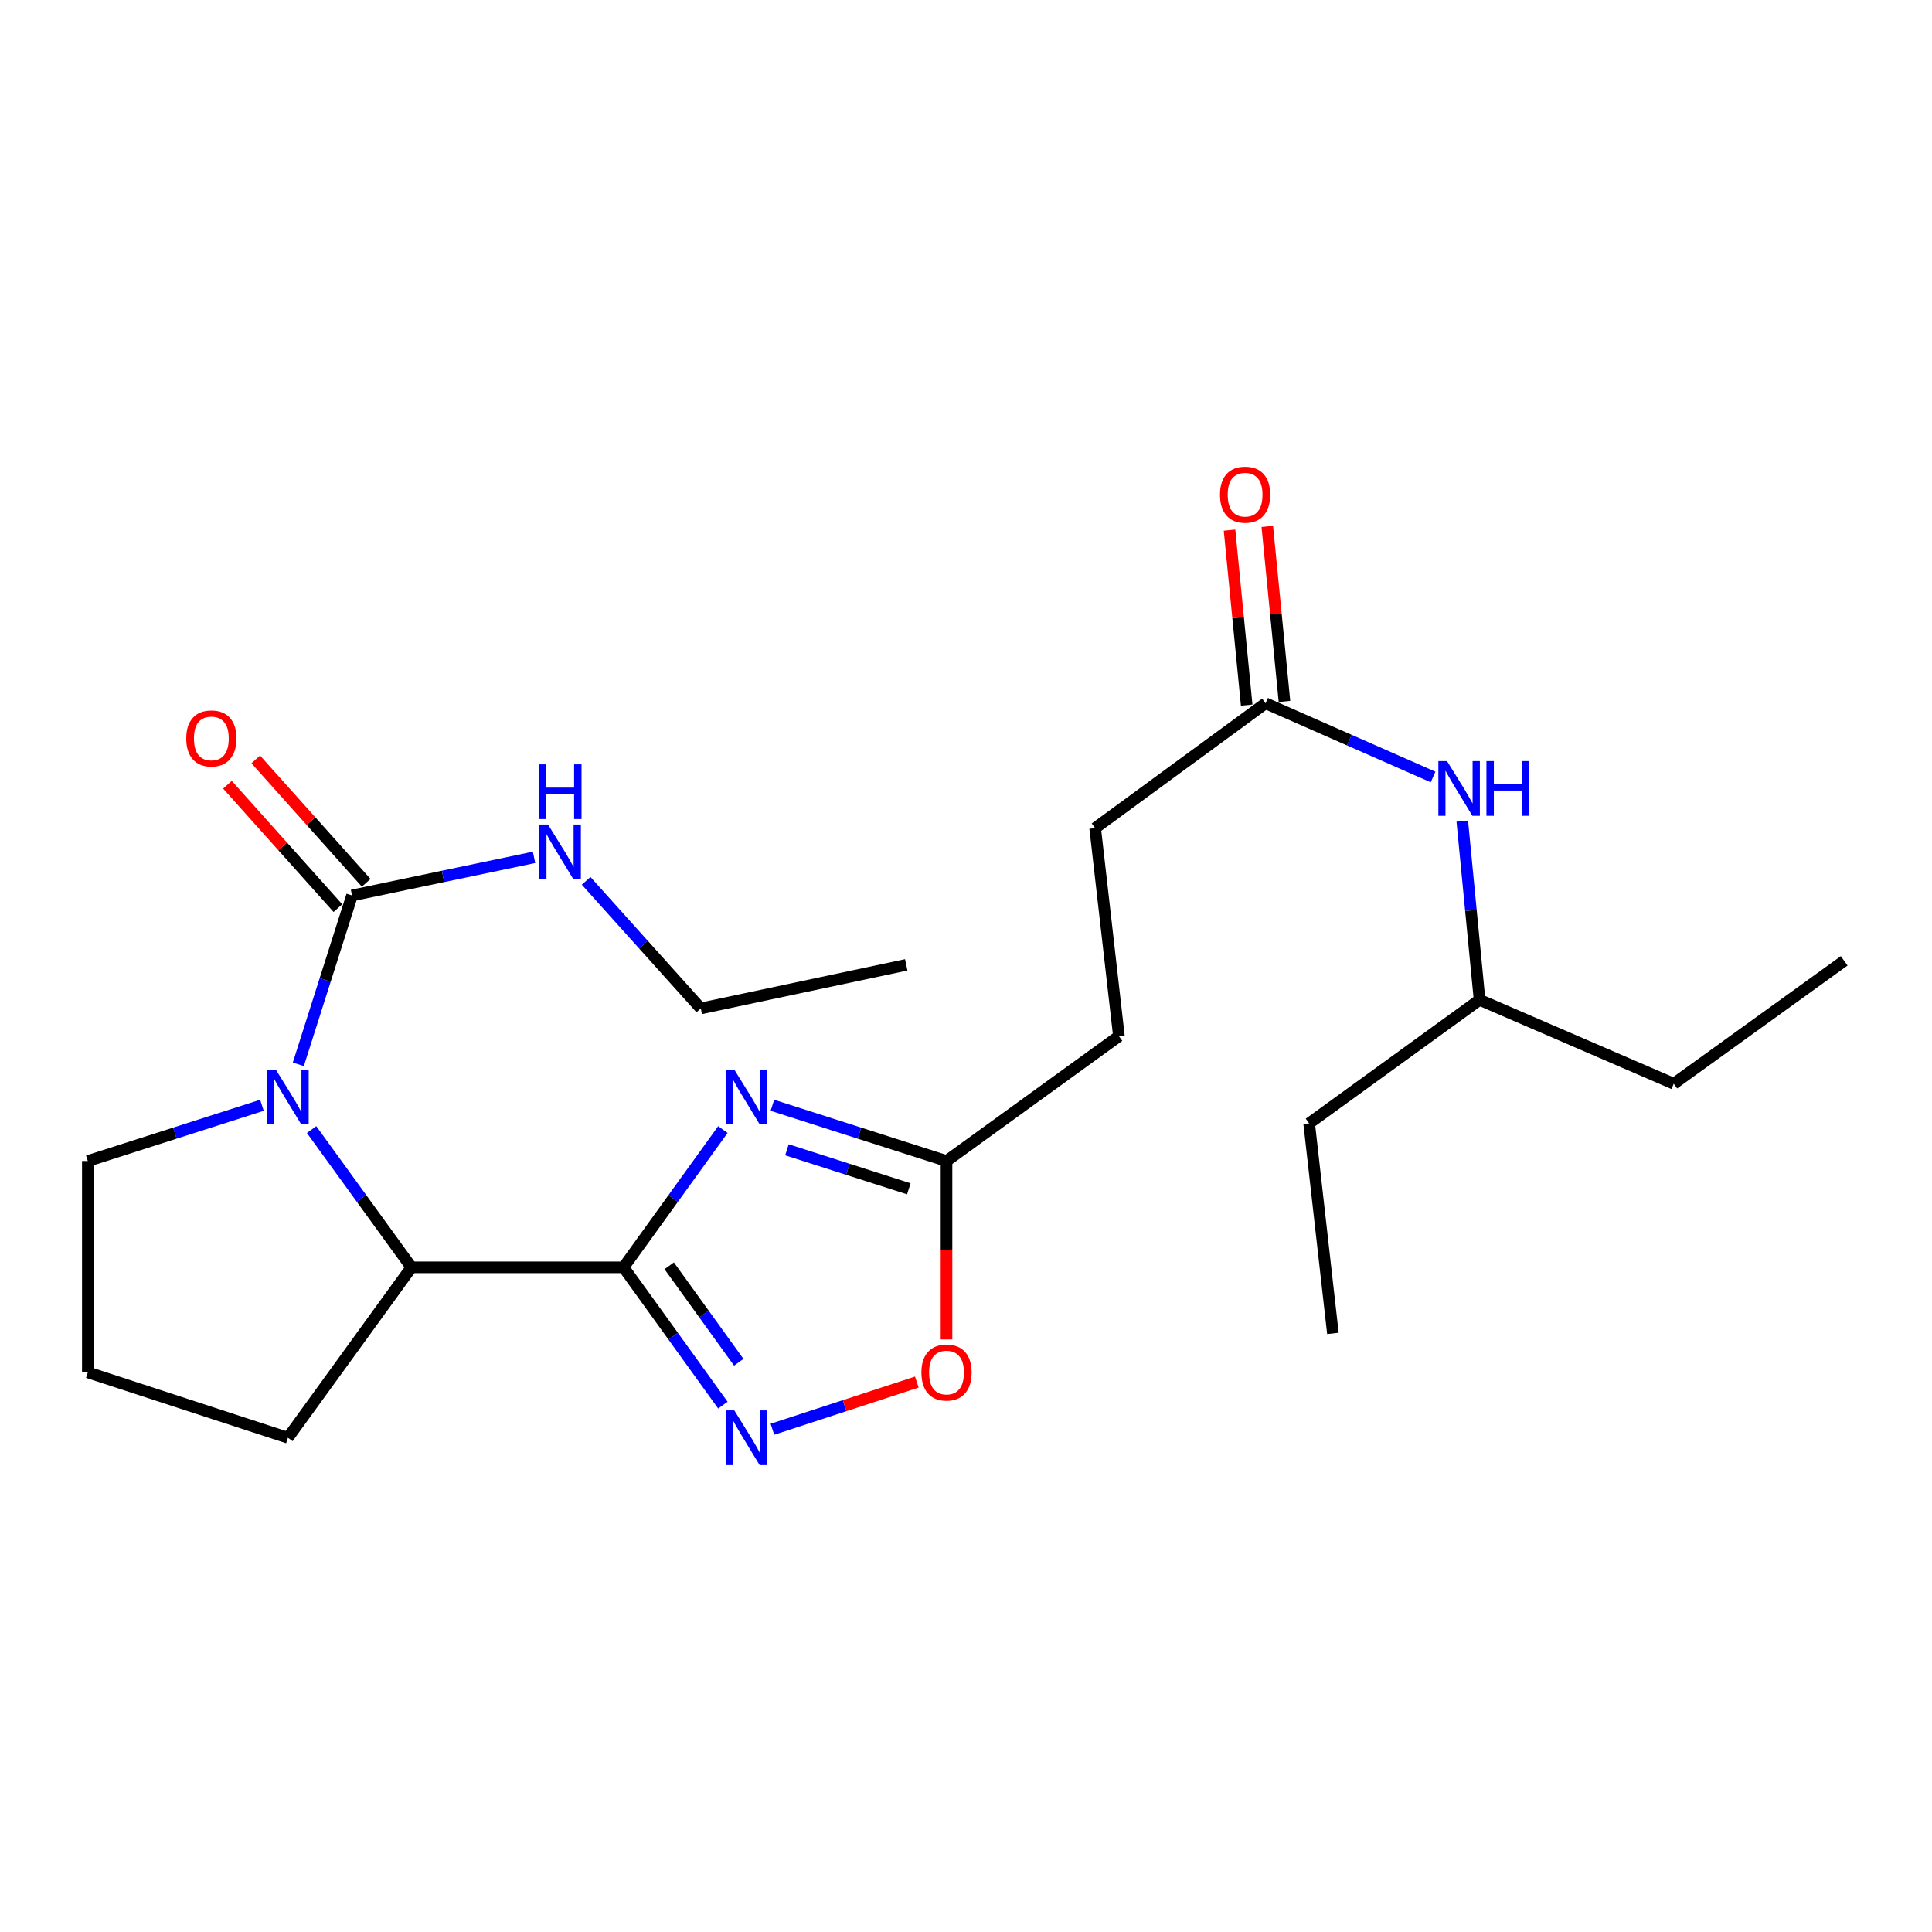 <?xml version='1.0' encoding='iso-8859-1'?>
<svg version='1.1' baseProfile='full'
              xmlns='http://www.w3.org/2000/svg'
                      xmlns:rdkit='http://www.rdkit.org/xml'
                      xmlns:xlink='http://www.w3.org/1999/xlink'
                  xml:space='preserve'
width='1000px' height='1000px' viewBox='0 0 1000 1000'>
<!-- END OF HEADER -->
<rect style='opacity:1.0;fill:#FFFFFF;stroke:none' width='1000' height='1000' x='0' y='0'> </rect>
<path class='bond-0' d='M 322.727,655.972 L 348.444,620.317' style='fill:none;fill-rule:evenodd;stroke:#000000;stroke-width:6px;stroke-linecap:butt;stroke-linejoin:miter;stroke-opacity:1' />
<path class='bond-0' d='M 348.444,620.317 L 374.16,584.662' style='fill:none;fill-rule:evenodd;stroke:#0000FF;stroke-width:6px;stroke-linecap:butt;stroke-linejoin:miter;stroke-opacity:1' />
<path class='bond-2' d='M 322.727,655.972 L 348.445,691.638' style='fill:none;fill-rule:evenodd;stroke:#000000;stroke-width:6px;stroke-linecap:butt;stroke-linejoin:miter;stroke-opacity:1' />
<path class='bond-2' d='M 348.445,691.638 L 374.163,727.304' style='fill:none;fill-rule:evenodd;stroke:#0000FF;stroke-width:6px;stroke-linecap:butt;stroke-linejoin:miter;stroke-opacity:1' />
<path class='bond-2' d='M 346.38,655.18 L 364.382,680.146' style='fill:none;fill-rule:evenodd;stroke:#000000;stroke-width:6px;stroke-linecap:butt;stroke-linejoin:miter;stroke-opacity:1' />
<path class='bond-2' d='M 364.382,680.146 L 382.385,705.113' style='fill:none;fill-rule:evenodd;stroke:#0000FF;stroke-width:6px;stroke-linecap:butt;stroke-linejoin:miter;stroke-opacity:1' />
<path class='bond-4' d='M 322.727,655.972 L 212.98,655.972' style='fill:none;fill-rule:evenodd;stroke:#000000;stroke-width:6px;stroke-linecap:butt;stroke-linejoin:miter;stroke-opacity:1' />
<path class='bond-5' d='M 399.793,572.091 L 444.853,586.513' style='fill:none;fill-rule:evenodd;stroke:#0000FF;stroke-width:6px;stroke-linecap:butt;stroke-linejoin:miter;stroke-opacity:1' />
<path class='bond-5' d='M 444.853,586.513 L 489.914,600.935' style='fill:none;fill-rule:evenodd;stroke:#000000;stroke-width:6px;stroke-linecap:butt;stroke-linejoin:miter;stroke-opacity:1' />
<path class='bond-5' d='M 407.321,595.131 L 438.864,605.226' style='fill:none;fill-rule:evenodd;stroke:#0000FF;stroke-width:6px;stroke-linecap:butt;stroke-linejoin:miter;stroke-opacity:1' />
<path class='bond-5' d='M 438.864,605.226 L 470.406,615.322' style='fill:none;fill-rule:evenodd;stroke:#000000;stroke-width:6px;stroke-linecap:butt;stroke-linejoin:miter;stroke-opacity:1' />
<path class='bond-1' d='M 161.277,584.667 L 187.128,620.32' style='fill:none;fill-rule:evenodd;stroke:#0000FF;stroke-width:6px;stroke-linecap:butt;stroke-linejoin:miter;stroke-opacity:1' />
<path class='bond-1' d='M 187.128,620.32 L 212.98,655.972' style='fill:none;fill-rule:evenodd;stroke:#000000;stroke-width:6px;stroke-linecap:butt;stroke-linejoin:miter;stroke-opacity:1' />
<path class='bond-3' d='M 154.411,550.887 L 168.315,507.191' style='fill:none;fill-rule:evenodd;stroke:#0000FF;stroke-width:6px;stroke-linecap:butt;stroke-linejoin:miter;stroke-opacity:1' />
<path class='bond-3' d='M 168.315,507.191 L 182.219,463.494' style='fill:none;fill-rule:evenodd;stroke:#000000;stroke-width:6px;stroke-linecap:butt;stroke-linejoin:miter;stroke-opacity:1' />
<path class='bond-13' d='M 135.576,572.091 L 90.515,586.513' style='fill:none;fill-rule:evenodd;stroke:#0000FF;stroke-width:6px;stroke-linecap:butt;stroke-linejoin:miter;stroke-opacity:1' />
<path class='bond-13' d='M 90.515,586.513 L 45.455,600.935' style='fill:none;fill-rule:evenodd;stroke:#000000;stroke-width:6px;stroke-linecap:butt;stroke-linejoin:miter;stroke-opacity:1' />
<path class='bond-6' d='M 399.798,739.784 L 437.171,727.575' style='fill:none;fill-rule:evenodd;stroke:#0000FF;stroke-width:6px;stroke-linecap:butt;stroke-linejoin:miter;stroke-opacity:1' />
<path class='bond-6' d='M 437.171,727.575 L 474.544,715.365' style='fill:none;fill-rule:evenodd;stroke:#FF0000;stroke-width:6px;stroke-linecap:butt;stroke-linejoin:miter;stroke-opacity:1' />
<path class='bond-9' d='M 189.539,456.942 L 160.956,425.004' style='fill:none;fill-rule:evenodd;stroke:#000000;stroke-width:6px;stroke-linecap:butt;stroke-linejoin:miter;stroke-opacity:1' />
<path class='bond-9' d='M 160.956,425.004 L 132.373,393.066' style='fill:none;fill-rule:evenodd;stroke:#FF0000;stroke-width:6px;stroke-linecap:butt;stroke-linejoin:miter;stroke-opacity:1' />
<path class='bond-9' d='M 174.898,470.045 L 146.315,438.107' style='fill:none;fill-rule:evenodd;stroke:#000000;stroke-width:6px;stroke-linecap:butt;stroke-linejoin:miter;stroke-opacity:1' />
<path class='bond-9' d='M 146.315,438.107 L 117.731,406.169' style='fill:none;fill-rule:evenodd;stroke:#FF0000;stroke-width:6px;stroke-linecap:butt;stroke-linejoin:miter;stroke-opacity:1' />
<path class='bond-10' d='M 182.219,463.494 L 229.321,453.63' style='fill:none;fill-rule:evenodd;stroke:#000000;stroke-width:6px;stroke-linecap:butt;stroke-linejoin:miter;stroke-opacity:1' />
<path class='bond-10' d='M 229.321,453.63 L 276.423,443.767' style='fill:none;fill-rule:evenodd;stroke:#0000FF;stroke-width:6px;stroke-linecap:butt;stroke-linejoin:miter;stroke-opacity:1' />
<path class='bond-15' d='M 212.98,655.972 L 149.035,744.183' style='fill:none;fill-rule:evenodd;stroke:#000000;stroke-width:6px;stroke-linecap:butt;stroke-linejoin:miter;stroke-opacity:1' />
<path class='bond-12' d='M 489.914,600.935 L 579.151,536.313' style='fill:none;fill-rule:evenodd;stroke:#000000;stroke-width:6px;stroke-linecap:butt;stroke-linejoin:miter;stroke-opacity:1' />
<path class='bond-24' d='M 489.914,600.935 L 489.914,647.112' style='fill:none;fill-rule:evenodd;stroke:#000000;stroke-width:6px;stroke-linecap:butt;stroke-linejoin:miter;stroke-opacity:1' />
<path class='bond-24' d='M 489.914,647.112 L 489.914,693.289' style='fill:none;fill-rule:evenodd;stroke:#FF0000;stroke-width:6px;stroke-linecap:butt;stroke-linejoin:miter;stroke-opacity:1' />
<path class='bond-7' d='M 655.059,364.007 L 566.848,428.64' style='fill:none;fill-rule:evenodd;stroke:#000000;stroke-width:6px;stroke-linecap:butt;stroke-linejoin:miter;stroke-opacity:1' />
<path class='bond-8' d='M 655.059,364.007 L 698.408,383.086' style='fill:none;fill-rule:evenodd;stroke:#000000;stroke-width:6px;stroke-linecap:butt;stroke-linejoin:miter;stroke-opacity:1' />
<path class='bond-8' d='M 698.408,383.086 L 741.757,402.165' style='fill:none;fill-rule:evenodd;stroke:#0000FF;stroke-width:6px;stroke-linecap:butt;stroke-linejoin:miter;stroke-opacity:1' />
<path class='bond-11' d='M 664.836,363.048 L 660.394,317.763' style='fill:none;fill-rule:evenodd;stroke:#000000;stroke-width:6px;stroke-linecap:butt;stroke-linejoin:miter;stroke-opacity:1' />
<path class='bond-11' d='M 660.394,317.763 L 655.951,272.477' style='fill:none;fill-rule:evenodd;stroke:#FF0000;stroke-width:6px;stroke-linecap:butt;stroke-linejoin:miter;stroke-opacity:1' />
<path class='bond-11' d='M 645.282,364.966 L 640.839,319.681' style='fill:none;fill-rule:evenodd;stroke:#000000;stroke-width:6px;stroke-linecap:butt;stroke-linejoin:miter;stroke-opacity:1' />
<path class='bond-11' d='M 640.839,319.681 L 636.397,274.396' style='fill:none;fill-rule:evenodd;stroke:#FF0000;stroke-width:6px;stroke-linecap:butt;stroke-linejoin:miter;stroke-opacity:1' />
<path class='bond-17' d='M 756.87,425.004 L 761.346,471.255' style='fill:none;fill-rule:evenodd;stroke:#0000FF;stroke-width:6px;stroke-linecap:butt;stroke-linejoin:miter;stroke-opacity:1' />
<path class='bond-17' d='M 761.346,471.255 L 765.822,517.505' style='fill:none;fill-rule:evenodd;stroke:#000000;stroke-width:6px;stroke-linecap:butt;stroke-linejoin:miter;stroke-opacity:1' />
<path class='bond-18' d='M 303.377,455.923 L 333.05,488.941' style='fill:none;fill-rule:evenodd;stroke:#0000FF;stroke-width:6px;stroke-linecap:butt;stroke-linejoin:miter;stroke-opacity:1' />
<path class='bond-18' d='M 333.05,488.941 L 362.723,521.959' style='fill:none;fill-rule:evenodd;stroke:#000000;stroke-width:6px;stroke-linecap:butt;stroke-linejoin:miter;stroke-opacity:1' />
<path class='bond-14' d='M 579.151,536.313 L 566.848,428.64' style='fill:none;fill-rule:evenodd;stroke:#000000;stroke-width:6px;stroke-linecap:butt;stroke-linejoin:miter;stroke-opacity:1' />
<path class='bond-25' d='M 45.455,600.935 L 45.455,710.344' style='fill:none;fill-rule:evenodd;stroke:#000000;stroke-width:6px;stroke-linecap:butt;stroke-linejoin:miter;stroke-opacity:1' />
<path class='bond-16' d='M 149.035,744.183 L 45.455,710.344' style='fill:none;fill-rule:evenodd;stroke:#000000;stroke-width:6px;stroke-linecap:butt;stroke-linejoin:miter;stroke-opacity:1' />
<path class='bond-19' d='M 765.822,517.505 L 866.335,560.939' style='fill:none;fill-rule:evenodd;stroke:#000000;stroke-width:6px;stroke-linecap:butt;stroke-linejoin:miter;stroke-opacity:1' />
<path class='bond-20' d='M 765.822,517.505 L 677.611,581.45' style='fill:none;fill-rule:evenodd;stroke:#000000;stroke-width:6px;stroke-linecap:butt;stroke-linejoin:miter;stroke-opacity:1' />
<path class='bond-21' d='M 362.723,521.959 L 469.065,499.407' style='fill:none;fill-rule:evenodd;stroke:#000000;stroke-width:6px;stroke-linecap:butt;stroke-linejoin:miter;stroke-opacity:1' />
<path class='bond-23' d='M 866.335,560.939 L 954.545,497.333' style='fill:none;fill-rule:evenodd;stroke:#000000;stroke-width:6px;stroke-linecap:butt;stroke-linejoin:miter;stroke-opacity:1' />
<path class='bond-22' d='M 677.611,581.45 L 689.913,690.172' style='fill:none;fill-rule:evenodd;stroke:#000000;stroke-width:6px;stroke-linecap:butt;stroke-linejoin:miter;stroke-opacity:1' />
<path  class='atom-1' d='M 380.074 553.624
L 389.354 568.624
Q 390.274 570.104, 391.754 572.784
Q 393.234 575.464, 393.314 575.624
L 393.314 553.624
L 397.074 553.624
L 397.074 581.944
L 393.194 581.944
L 383.234 565.544
Q 382.074 563.624, 380.834 561.424
Q 379.634 559.224, 379.274 558.544
L 379.274 581.944
L 375.594 581.944
L 375.594 553.624
L 380.074 553.624
' fill='#0000FF'/>
<path  class='atom-2' d='M 142.775 553.624
L 152.055 568.624
Q 152.975 570.104, 154.455 572.784
Q 155.935 575.464, 156.015 575.624
L 156.015 553.624
L 159.775 553.624
L 159.775 581.944
L 155.895 581.944
L 145.935 565.544
Q 144.775 563.624, 143.535 561.424
Q 142.335 559.224, 141.975 558.544
L 141.975 581.944
L 138.295 581.944
L 138.295 553.624
L 142.775 553.624
' fill='#0000FF'/>
<path  class='atom-3' d='M 380.074 730.023
L 389.354 745.023
Q 390.274 746.503, 391.754 749.183
Q 393.234 751.863, 393.314 752.023
L 393.314 730.023
L 397.074 730.023
L 397.074 758.343
L 393.194 758.343
L 383.234 741.943
Q 382.074 740.023, 380.834 737.823
Q 379.634 735.623, 379.274 734.943
L 379.274 758.343
L 375.594 758.343
L 375.594 730.023
L 380.074 730.023
' fill='#0000FF'/>
<path  class='atom-7' d='M 476.914 710.424
Q 476.914 703.624, 480.274 699.824
Q 483.634 696.024, 489.914 696.024
Q 496.194 696.024, 499.554 699.824
Q 502.914 703.624, 502.914 710.424
Q 502.914 717.304, 499.514 721.224
Q 496.114 725.104, 489.914 725.104
Q 483.674 725.104, 480.274 721.224
Q 476.914 717.344, 476.914 710.424
M 489.914 721.904
Q 494.234 721.904, 496.554 719.024
Q 498.914 716.104, 498.914 710.424
Q 498.914 704.864, 496.554 702.064
Q 494.234 699.224, 489.914 699.224
Q 485.594 699.224, 483.234 702.024
Q 480.914 704.824, 480.914 710.424
Q 480.914 716.144, 483.234 719.024
Q 485.594 721.904, 489.914 721.904
' fill='#FF0000'/>
<path  class='atom-9' d='M 748.974 393.936
L 758.254 408.936
Q 759.174 410.416, 760.654 413.096
Q 762.134 415.776, 762.214 415.936
L 762.214 393.936
L 765.974 393.936
L 765.974 422.256
L 762.094 422.256
L 752.134 405.856
Q 750.974 403.936, 749.734 401.736
Q 748.534 399.536, 748.174 398.856
L 748.174 422.256
L 744.494 422.256
L 744.494 393.936
L 748.974 393.936
' fill='#0000FF'/>
<path  class='atom-9' d='M 769.374 393.936
L 773.214 393.936
L 773.214 405.976
L 787.694 405.976
L 787.694 393.936
L 791.534 393.936
L 791.534 422.256
L 787.694 422.256
L 787.694 409.176
L 773.214 409.176
L 773.214 422.256
L 769.374 422.256
L 769.374 393.936
' fill='#0000FF'/>
<path  class='atom-10' d='M 96.399 382.207
Q 96.399 375.407, 99.759 371.607
Q 103.119 367.807, 109.399 367.807
Q 115.679 367.807, 119.039 371.607
Q 122.399 375.407, 122.399 382.207
Q 122.399 389.087, 118.999 393.007
Q 115.599 396.887, 109.399 396.887
Q 103.159 396.887, 99.759 393.007
Q 96.399 389.127, 96.399 382.207
M 109.399 393.687
Q 113.719 393.687, 116.039 390.807
Q 118.399 387.887, 118.399 382.207
Q 118.399 376.647, 116.039 373.847
Q 113.719 371.007, 109.399 371.007
Q 105.079 371.007, 102.719 373.807
Q 100.399 376.607, 100.399 382.207
Q 100.399 387.927, 102.719 390.807
Q 105.079 393.687, 109.399 393.687
' fill='#FF0000'/>
<path  class='atom-11' d='M 283.654 426.782
L 292.934 441.782
Q 293.854 443.262, 295.334 445.942
Q 296.814 448.622, 296.894 448.782
L 296.894 426.782
L 300.654 426.782
L 300.654 455.102
L 296.774 455.102
L 286.814 438.702
Q 285.654 436.782, 284.414 434.582
Q 283.214 432.382, 282.854 431.702
L 282.854 455.102
L 279.174 455.102
L 279.174 426.782
L 283.654 426.782
' fill='#0000FF'/>
<path  class='atom-11' d='M 278.834 395.63
L 282.674 395.63
L 282.674 407.67
L 297.154 407.67
L 297.154 395.63
L 300.994 395.63
L 300.994 423.95
L 297.154 423.95
L 297.154 410.87
L 282.674 410.87
L 282.674 423.95
L 278.834 423.95
L 278.834 395.63
' fill='#0000FF'/>
<path  class='atom-12' d='M 631.46 256.042
Q 631.46 249.242, 634.82 245.442
Q 638.18 241.642, 644.46 241.642
Q 650.74 241.642, 654.1 245.442
Q 657.46 249.242, 657.46 256.042
Q 657.46 262.922, 654.06 266.842
Q 650.66 270.722, 644.46 270.722
Q 638.22 270.722, 634.82 266.842
Q 631.46 262.962, 631.46 256.042
M 644.46 267.522
Q 648.78 267.522, 651.1 264.642
Q 653.46 261.722, 653.46 256.042
Q 653.46 250.482, 651.1 247.682
Q 648.78 244.842, 644.46 244.842
Q 640.14 244.842, 637.78 247.642
Q 635.46 250.442, 635.46 256.042
Q 635.46 261.762, 637.78 264.642
Q 640.14 267.522, 644.46 267.522
' fill='#FF0000'/>
</svg>

